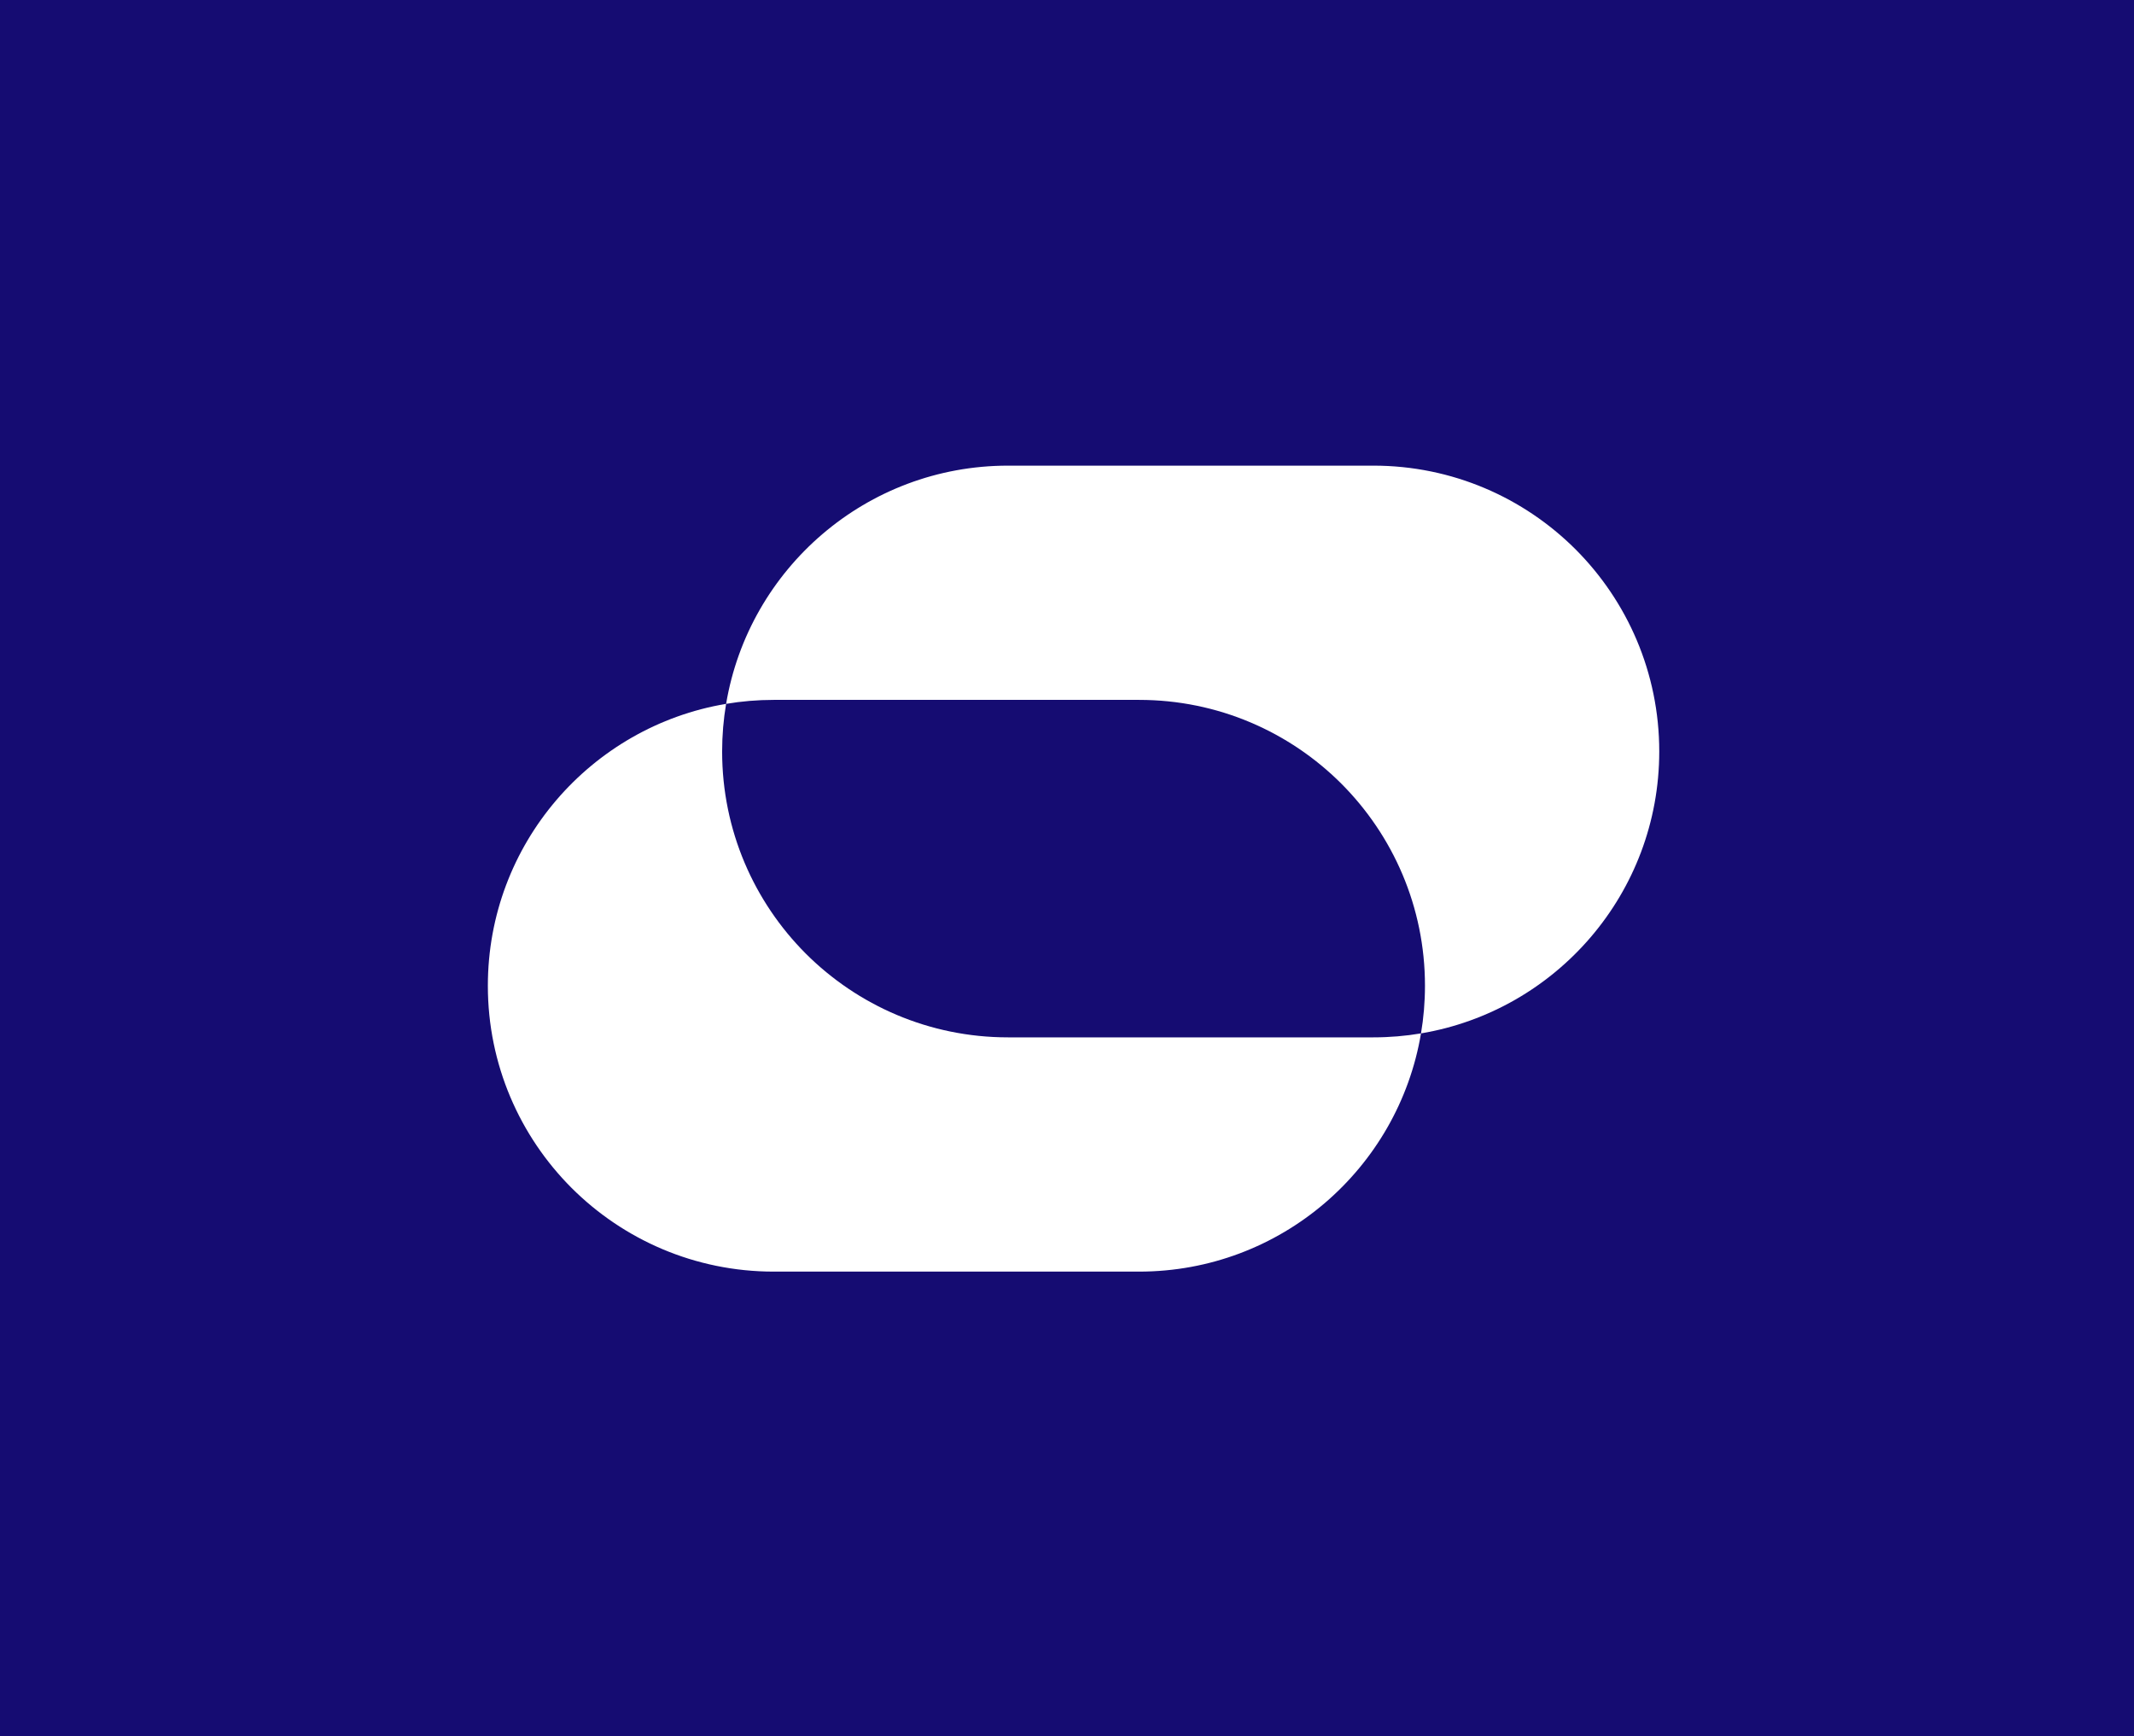 <?xml version="1.0" encoding="UTF-8"?><svg id="Layer_1" xmlns="http://www.w3.org/2000/svg" viewBox="0 0 268.71 218.64"><defs><style>.cls-1{fill:#fff;}.cls-2{fill:#150c72;}</style></defs><rect class="cls-2" x="0" y="0" width="268.71" height="218.64"/><path class="cls-1" d="M208.93,94.64c0,17.83-12.97,32.64-30,35.5.33-1.95.5-3.95.5-6,0-9.94-4.03-18.94-10.54-25.46-6.52-6.51-15.52-10.54-25.46-10.54h-46c-2.05,0-4.05.17-6,.5,2.86-17.03,17.67-30,35.5-30h46c9.94,0,18.94,4.03,25.46,10.54,6.51,6.52,10.54,15.52,10.54,25.46Z"/><path class="cls-1" d="M178.93,130.14c-2.86,17.03-17.67,30-35.5,30h-46c-9.94,0-18.94-4.03-25.46-10.54-6.51-6.52-10.54-15.52-10.54-25.46,0-17.83,12.97-32.64,30-35.5-.33,1.95-.5,3.95-.5,6,0,9.94,4.03,18.94,10.54,25.46,6.52,6.51,15.52,10.54,25.46,10.54h46c2.05,0,4.05-.17,6-.5Z"/></svg>